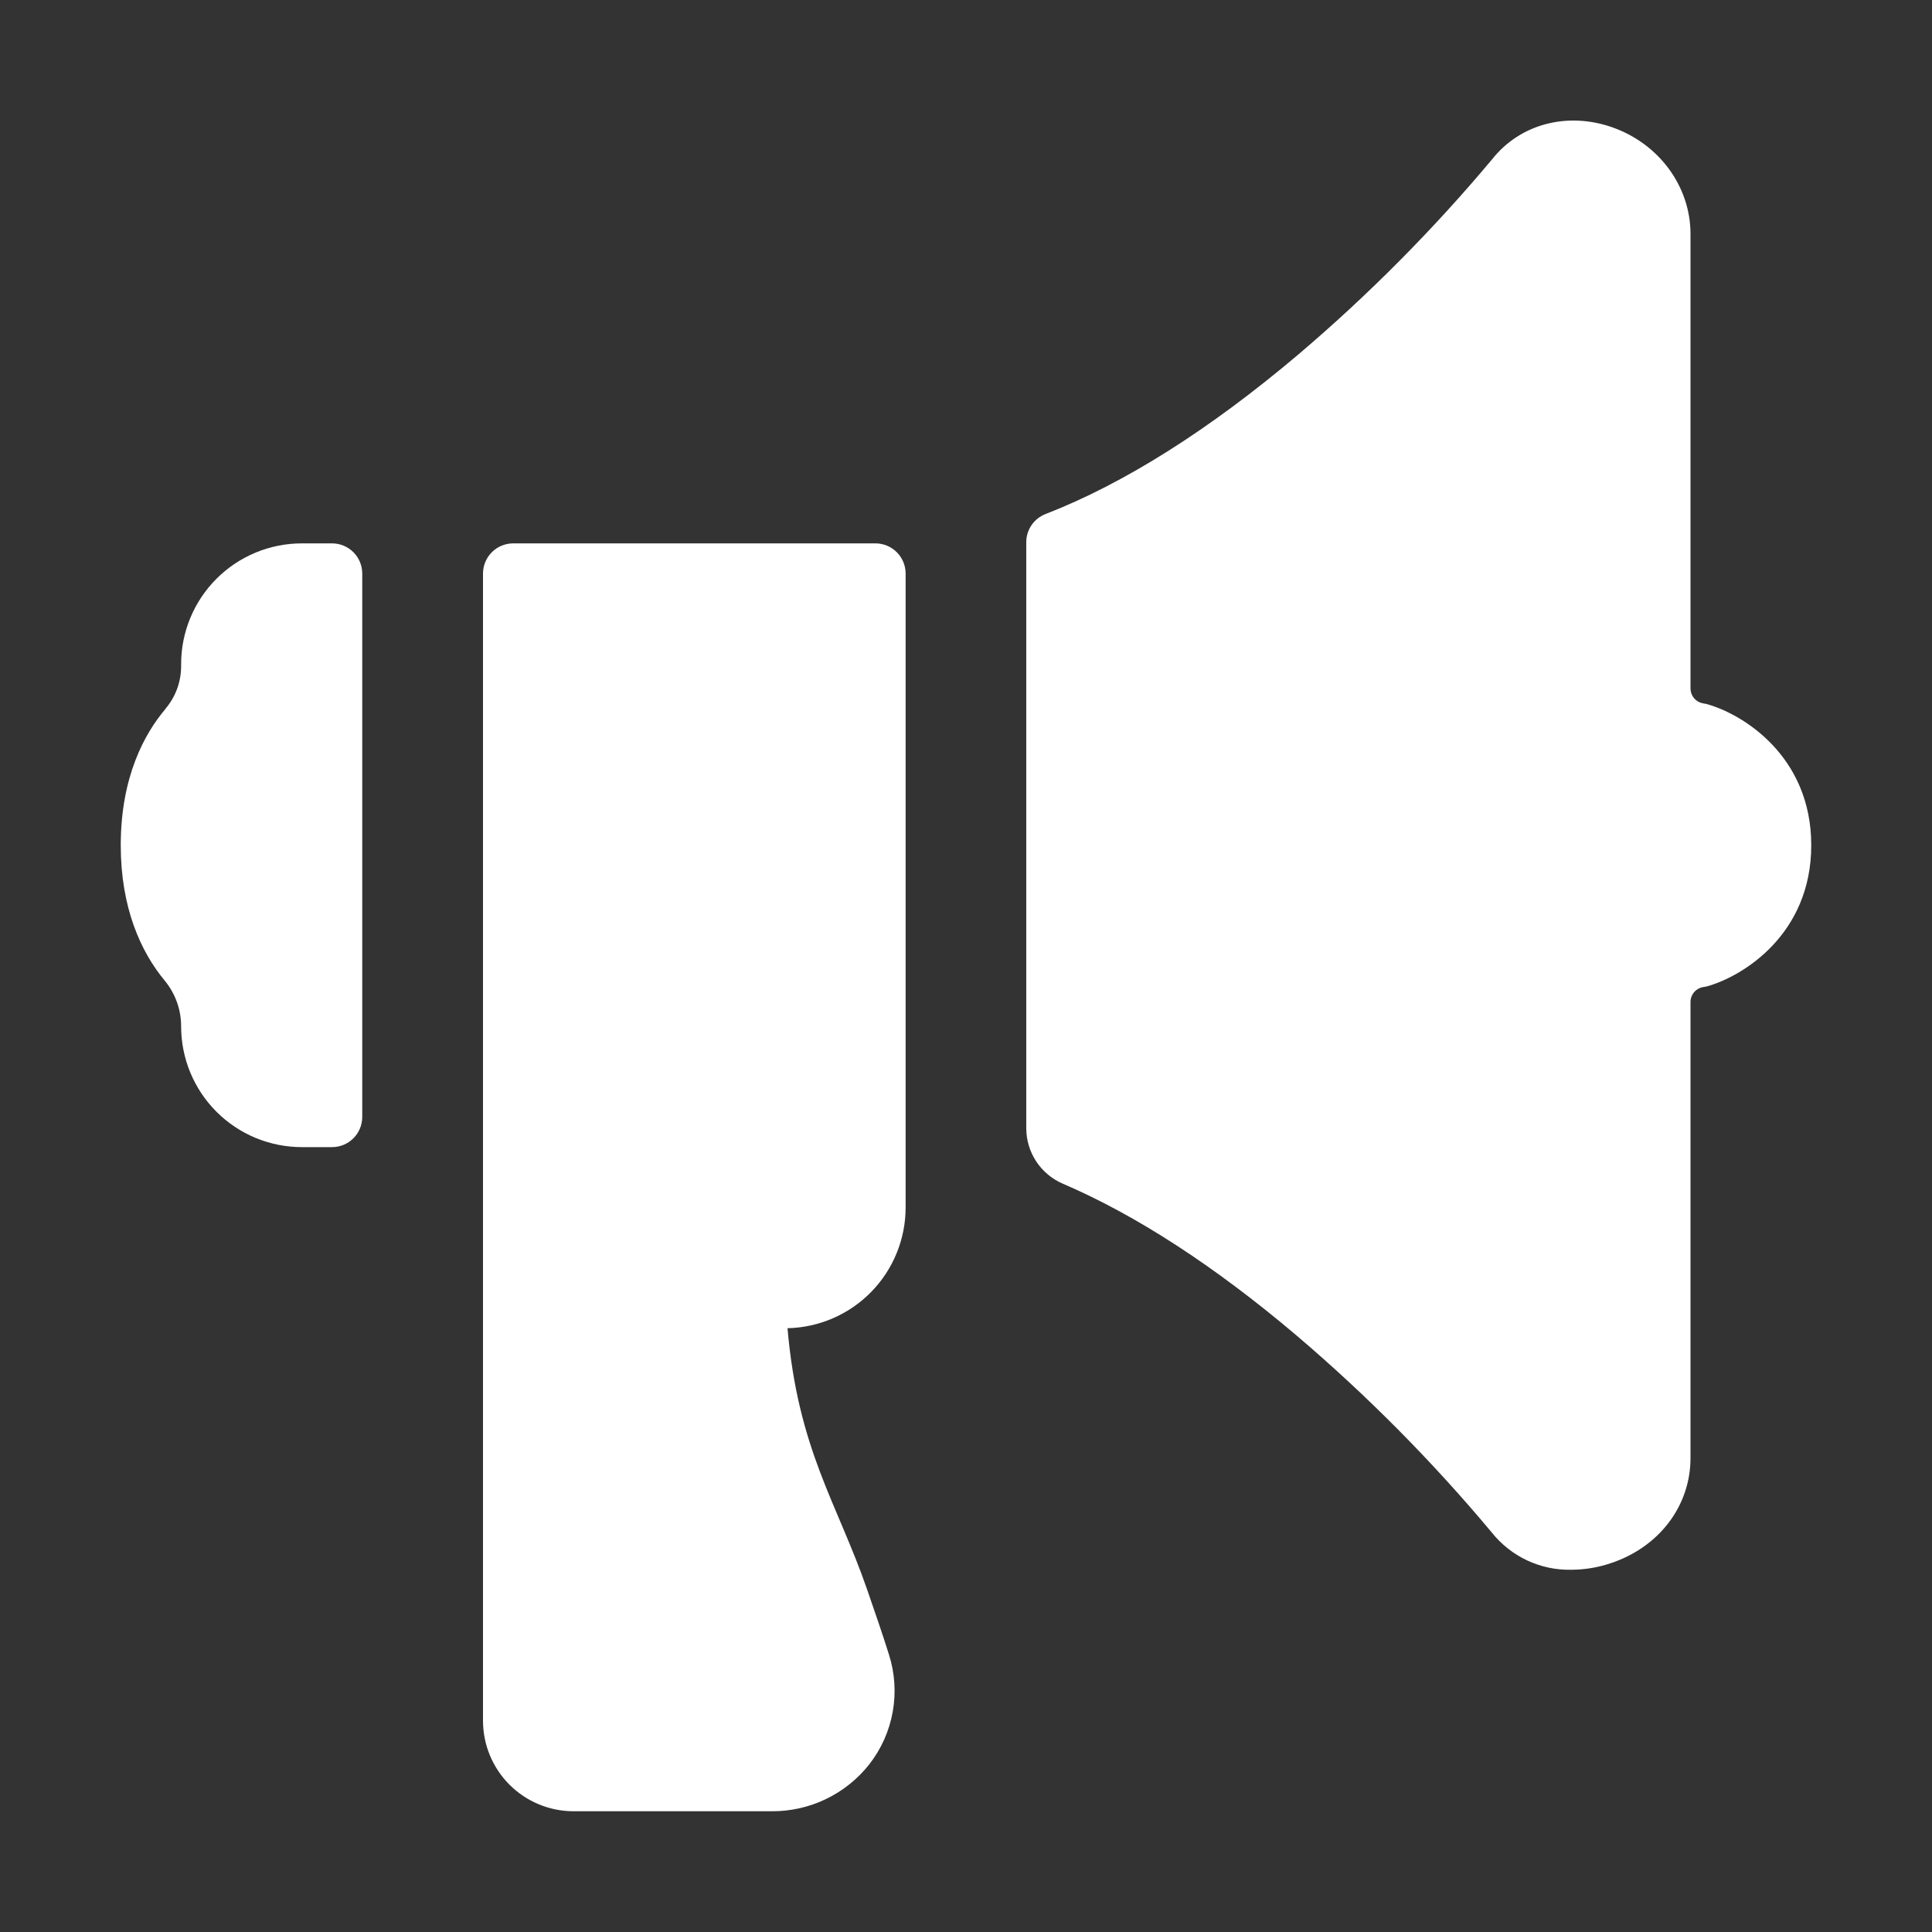 <svg width="512" height="512" viewBox="0 0 512 512" fill="none" xmlns="http://www.w3.org/2000/svg">
<rect x="0" y="0" width="512" height="512" fill="#333333" stroke="none"/>
<path d="M48 176V176.66C47.976 180.783 46.488 184.763 43.8 187.89V187.94C38.4 194.32 32 205.74 32 224C32 240.55 37.3 252.23 43.68 259.91C46.479 263.317 48.006 267.591 48 272C48 280.487 51.371 288.626 57.373 294.627C63.374 300.629 71.513 304 80 304H88C90.122 304 92.157 303.157 93.657 301.657C95.157 300.157 96 298.122 96 296V152C96 149.878 95.157 147.843 93.657 146.343C92.157 144.843 90.122 144 88 144H80C71.513 144 63.374 147.371 57.373 153.373C51.371 159.374 48 167.513 48 176ZM452.18 186.55L451.25 186.38C450.336 186.205 449.511 185.717 448.917 185C448.324 184.283 448 183.381 448 182.45V62C448 49.36 439.61 38 427.11 33.68C415.19 29.57 402.77 32.92 395.43 42.21C379.815 60.856 362.651 78.148 344.12 93.9C320.49 113.9 297.88 128.15 277.12 136.21C275.606 136.787 274.303 137.81 273.384 139.144C272.464 140.478 271.971 142.06 271.97 143.68V299C271.973 302.128 272.892 305.186 274.614 307.797C276.336 310.408 278.786 312.456 281.66 313.69C301 321.98 321.9 335.52 343.66 353.97C362.33 369.865 379.619 387.314 395.34 406.13C397.859 409.29 401.074 411.825 404.734 413.537C408.394 415.249 412.4 416.092 416.44 416C419.991 415.984 423.516 415.397 426.88 414.26C439.71 410 448 399.05 448 386.4V265.53C448.001 264.586 448.336 263.672 448.945 262.951C449.554 262.23 450.399 261.748 451.33 261.59L452.18 261.45C461.8 258.84 480 247.67 480 224C480 200.33 461.8 189.16 452.18 186.55ZM240 320V152C240 149.878 239.157 147.843 237.657 146.343C236.157 144.843 234.122 144 232 144H136C133.878 144 131.843 144.843 130.343 146.343C128.843 147.843 128 149.878 128 152V456C128 462.365 130.529 468.47 135.029 472.97C139.53 477.471 145.635 480 152 480H204.45C209.436 480.042 214.365 478.941 218.859 476.783C223.354 474.625 227.295 471.467 230.38 467.55C233.543 463.495 235.671 458.731 236.578 453.669C237.486 448.608 237.147 443.401 235.59 438.5C233.97 433.32 231.96 427.5 229.82 421.31C221.91 398.41 211.48 384.24 208.7 351.99C217.063 351.807 225.022 348.356 230.873 342.377C236.723 336.398 239.999 328.365 240 320Z" fill="white"/>
</svg>
